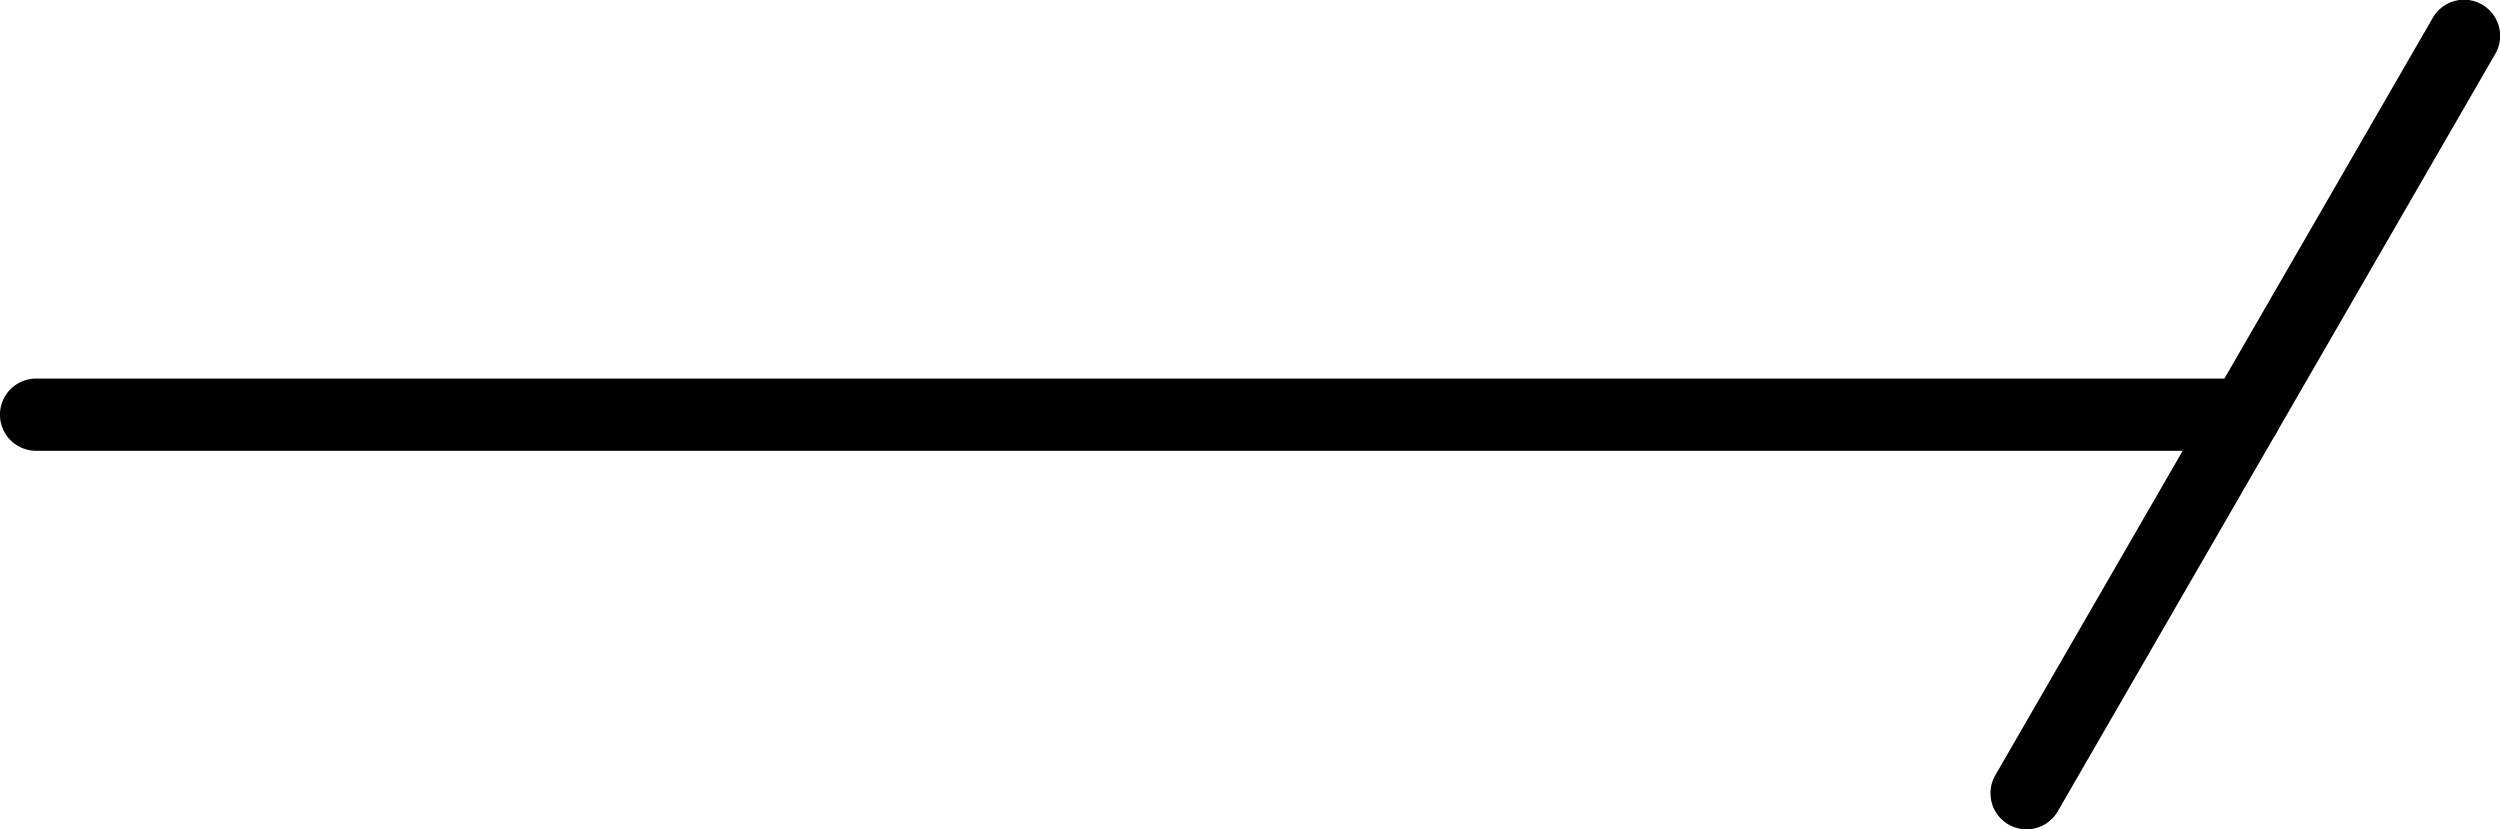 <svg xmlns="http://www.w3.org/2000/svg" xmlns:xlink="http://www.w3.org/1999/xlink" width="44.211" height="14.666" viewBox="0 0 44.211 14.666">
  <defs>
    <clipPath id="clip-path">
      <rect id="長方形_962" data-name="長方形 962" width="44.211" height="14.666" fill="none"/>
    </clipPath>
  </defs>
  <g id="ttl_left" transform="translate(0 0)">
    <g id="グループ_451" data-name="グループ 451" transform="translate(0 0)" clip-path="url(#clip-path)">
      <path id="パス_515" data-name="パス 515" d="M39.706,17.011H.638a.638.638,0,1,1,0-1.277H39.706a.638.638,0,1,1,0,1.277" transform="translate(0 -9.039)"/>
      <path id="パス_516" data-name="パス 516" d="M83.364,14.666a.638.638,0,0,1-.552-.957L90.546.319a.638.638,0,1,1,1.105.638l-7.734,13.39a.637.637,0,0,1-.553.319" transform="translate(-47.526 0)"/>
    </g>
  </g>
</svg>
